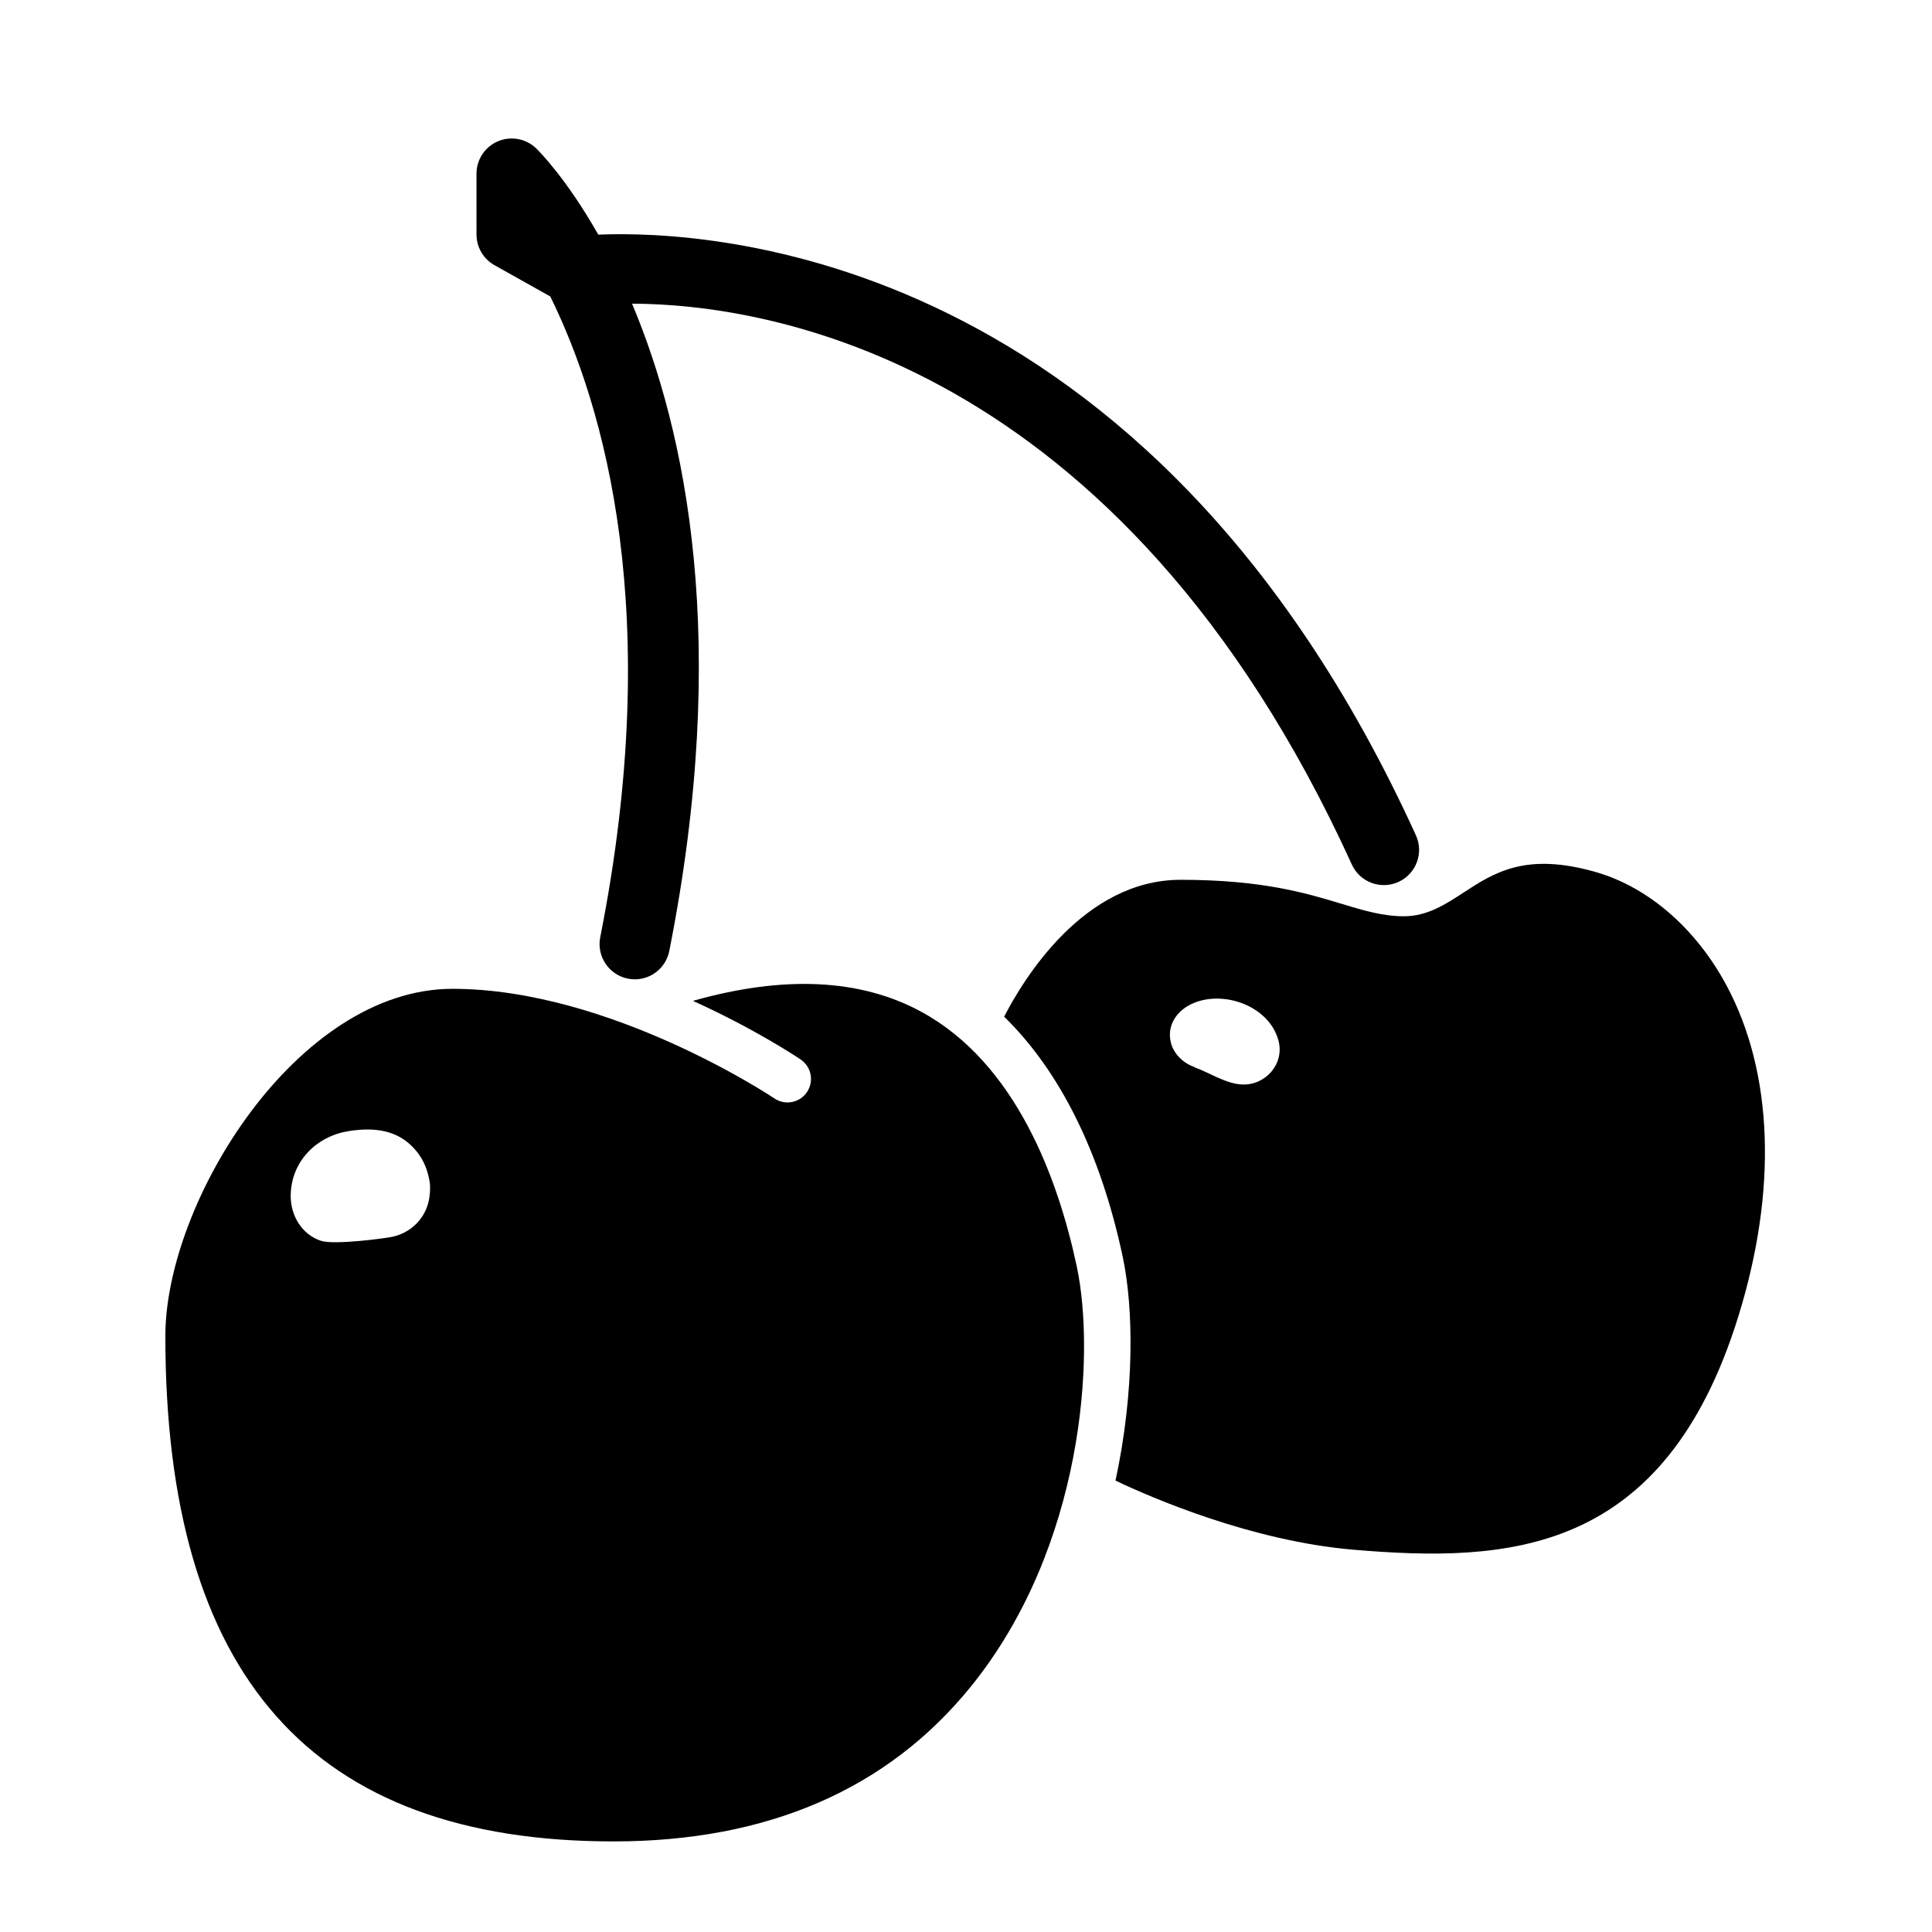 <?xml version="1.0" encoding="UTF-8"?>
<!-- Uploaded to: SVG Repo, www.svgrepo.com, Generator: SVG Repo Mixer Tools -->
<svg fill="#000000" width="800px" height="800px" version="1.1" viewBox="144 144 512 512" xmlns="http://www.w3.org/2000/svg">
 <g>
  <path d="m312.23 403.53c-0.602 0-1.215-0.059-1.82-0.18-5.059-1.004-8.344-5.918-7.34-10.977 16.988-85.672 1.125-140.59-13.238-169.81l-14.785-8.285c-2.945-1.652-4.769-4.762-4.769-8.141l-0.004-16.105c0-3.758 2.254-7.152 5.719-8.605 3.469-1.449 7.469-0.691 10.148 1.938 0.867 0.852 8.105 8.168 16.41 22.816 29.258-1.215 145.98 4.055 216.68 159.18 2.141 4.691 0.07 10.219-4.621 12.355-4.707 2.144-10.234 0.07-12.363-4.621-61.562-135.06-156.18-148.51-190.75-148.62 14.227 33.789 26.133 89.555 9.871 171.54-0.875 4.441-4.777 7.519-9.141 7.519z"/>
  <path d="m429.36 479.65c-4.957-23.297-16.141-53.922-41.262-67.547-16.086-8.738-36.375-9.68-60.461-2.863 16.488 7.469 27.629 14.918 28.547 15.543 2.848 1.93 3.594 5.789 1.668 8.633-1.918 2.856-5.789 3.594-8.637 1.672-0.43-0.293-43.5-29.039-85.305-29.039-41.266 0-76.09 56.52-76.09 92.016 0 90.121 38.852 133.93 118.77 133.93 40.801 0 72.664-13.812 94.711-41.051 29.855-36.879 33.055-87.832 28.059-111.29zm-171.9-16.746c-1.207 4.457-4.871 7.82-9.355 8.832-1.961 0.441-15.508 2.234-19.016 1.098-5.164-1.68-8.133-6.793-8.047-12.094 0.148-9.227 7.09-15.555 14.926-16.914 9.512-1.648 14.25 1.09 17.086 3.828 2.781 2.68 4.164 5.773 4.801 9.469 0.258 1.586 0.109 3.914-0.395 5.781z"/>
  <path d="m601.55 405.16c-8.043-15.004-20.578-25.926-34.371-29.973-18.719-5.461-27.152 0.027-35.301 5.34-4.731 3.094-9.621 6.293-15.801 6.293-5.644 0-10.688-1.527-16.523-3.293-9.375-2.84-21.043-6.371-42.668-6.371-25.754 0-41.738 26.469-46.777 36.273 14.727 14.402 25.512 35.879 31.422 63.625 2.894 13.602 3.188 35.645-1.914 59.328 9.816 4.648 36.129 16.023 63.094 18.312 40.828 3.457 82.285 1.543 101.95-61.785 10.391-33.457 9.293-64.617-3.113-87.75zm-128.28 26.246c-4.312-0.148-8.57-3.047-12.578-4.516-0.137-0.051-0.234-0.152-0.367-0.207-2.809-0.973-5.234-3.453-5.969-6.133-1.359-4.941 1.734-9.035 6.133-10.801 8.297-3.328 19.973 1.062 22.332 10.066 1.602 6.109-3.422 11.801-9.551 11.59z"/>
 </g>
</svg>